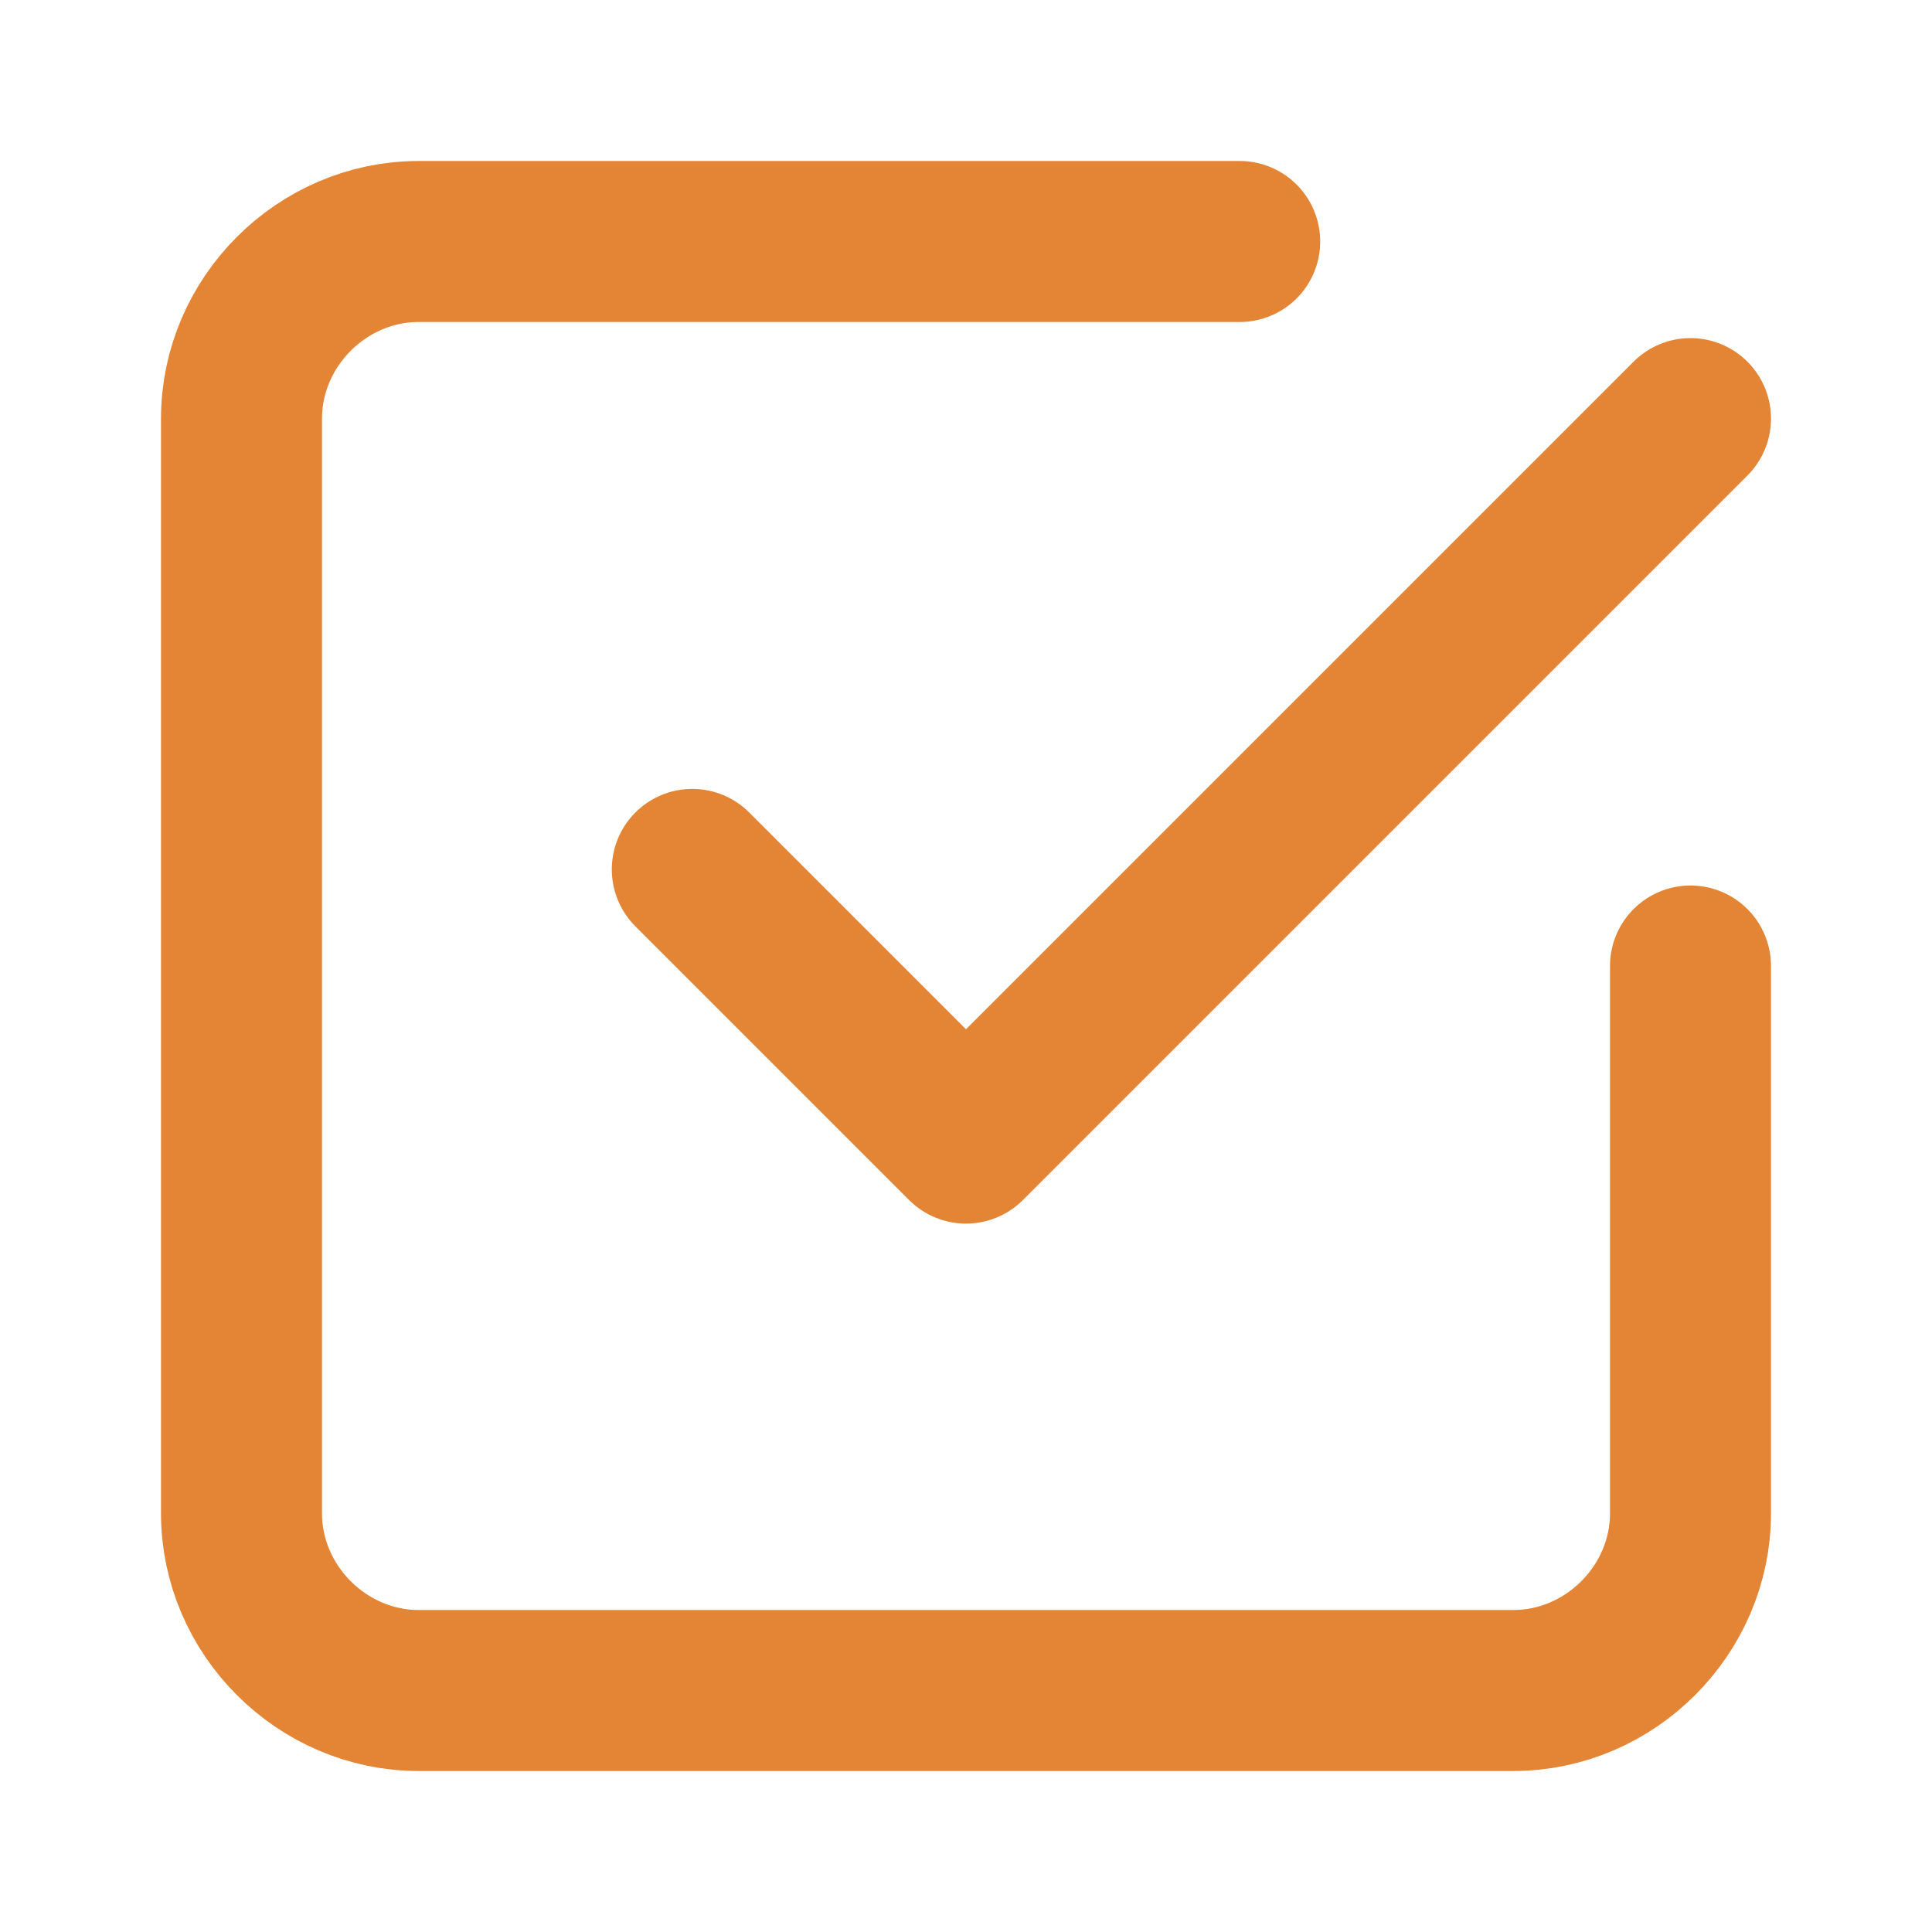 <?xml version="1.0" encoding="UTF-8"?>
<svg id="_レイヤー_1" data-name="レイヤー_1" xmlns="http://www.w3.org/2000/svg" version="1.1" viewBox="0 0 12 12">
  <!-- Generator: Adobe Illustrator 29.7.1, SVG Export Plug-In . SVG Version: 2.1.1 Build 8)  -->
  <defs>
    <style>
      .st0 {
        fill: none;
        stroke: #e38535;
        stroke-linecap: round;
        stroke-linejoin: round;
      }
    </style>
  </defs>
  <path class="st0" d="M4.3,5.4l1.7,1.7,4.5-4.5"/>
  <path class="st0" d="M10.5,6v3.4c0,.6-.5,1.1-1.1,1.1H2.6c-.6,0-1.1-.5-1.1-1.1V2.6c0-.6.5-1.1,1.1-1.1h5.1"/>
</svg>